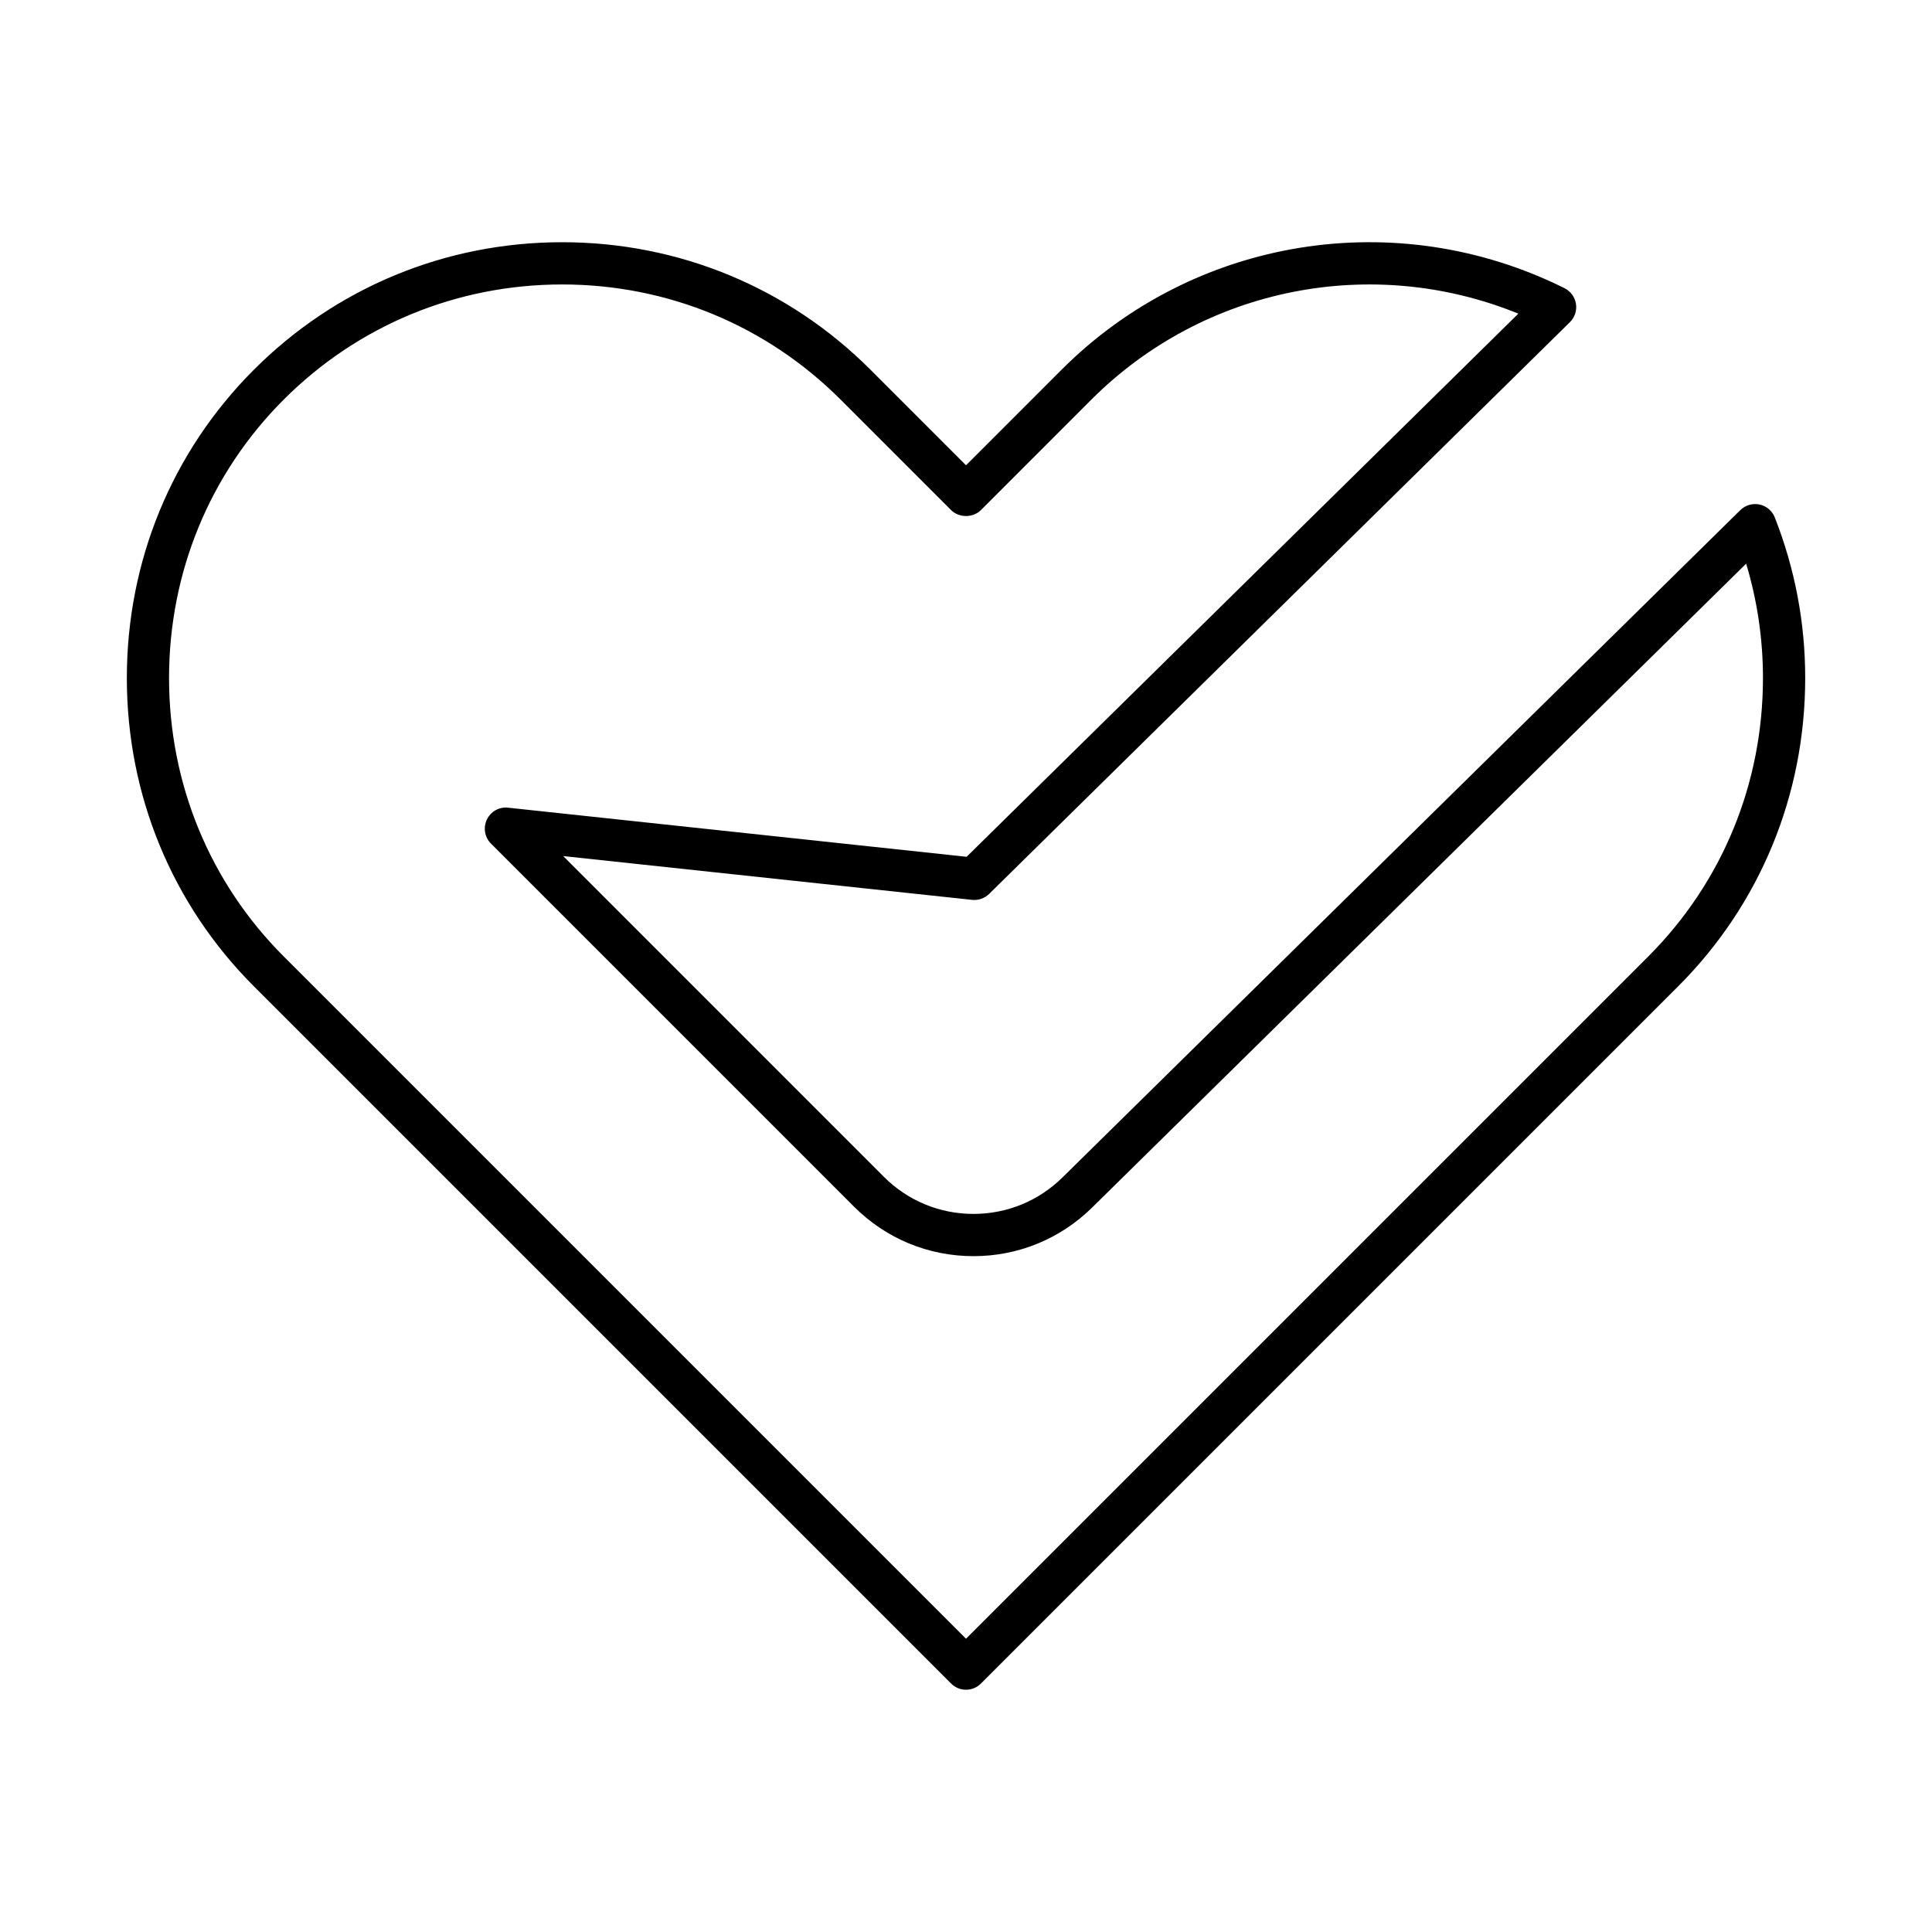 <?xml version="1.0" encoding="UTF-8"?>
<!-- Uploaded to: ICON Repo, www.svgrepo.com, Generator: ICON Repo Mixer Tools -->
<svg fill="#000000" width="800px" height="800px" version="1.1" viewBox="144 144 512 512" xmlns="http://www.w3.org/2000/svg">
 <path d="m610.29 277.7c-1.836-0.379-3.75 0.168-5.09 1.488l-179.65 176.86c-6.324 6.227-14.695 9.652-23.566 9.652-8.977 0-17.41-3.492-23.754-9.84l-84.98-84.992 108.36 11.605c1.656 0.176 3.328-0.406 4.519-1.574l153.91-151.52c1.289-1.27 1.887-3.082 1.602-4.871-0.285-1.789-1.41-3.324-3.027-4.133-44.574-22.199-98.156-13.531-133.29 21.605l-25.32 25.328-25.32-25.328c-21.789-21.789-50.809-33.789-81.703-33.789-30.898 0-59.91 12-81.699 33.789-21.715 21.719-33.668 50.738-33.668 81.703 0 30.973 11.957 59.992 33.668 81.703l184.77 184.77c1.086 1.098 2.519 1.641 3.953 1.641s2.863-0.547 3.957-1.641l184.77-184.77c21.715-21.715 33.668-50.73 33.668-81.703 0-14.625-2.711-28.941-8.059-42.555-0.688-1.746-2.207-3.035-4.047-3.43zm-29.48 119.77-180.81 180.81-180.81-180.81c-19.598-19.598-30.391-45.805-30.391-73.789 0-27.977 10.793-54.188 30.391-73.789 19.676-19.676 45.875-30.508 73.785-30.508 27.906 0 54.113 10.836 73.789 30.508l29.281 29.285c2.098 2.098 5.816 2.098 7.914 0l29.277-29.285c29.852-29.848 74.441-38.535 113.14-22.773l-146.21 143.94-121.49-13.012c-2.418-0.273-4.621 1.012-5.648 3.148-1.023 2.144-0.586 4.695 1.094 6.375l96.199 96.203c8.449 8.461 19.703 13.121 31.668 13.121 11.828 0 22.988-4.57 31.418-12.867l173.34-170.65c2.957 9.824 4.457 19.98 4.457 30.309-0.004 27.98-10.797 54.188-30.395 73.785z"/>
</svg>